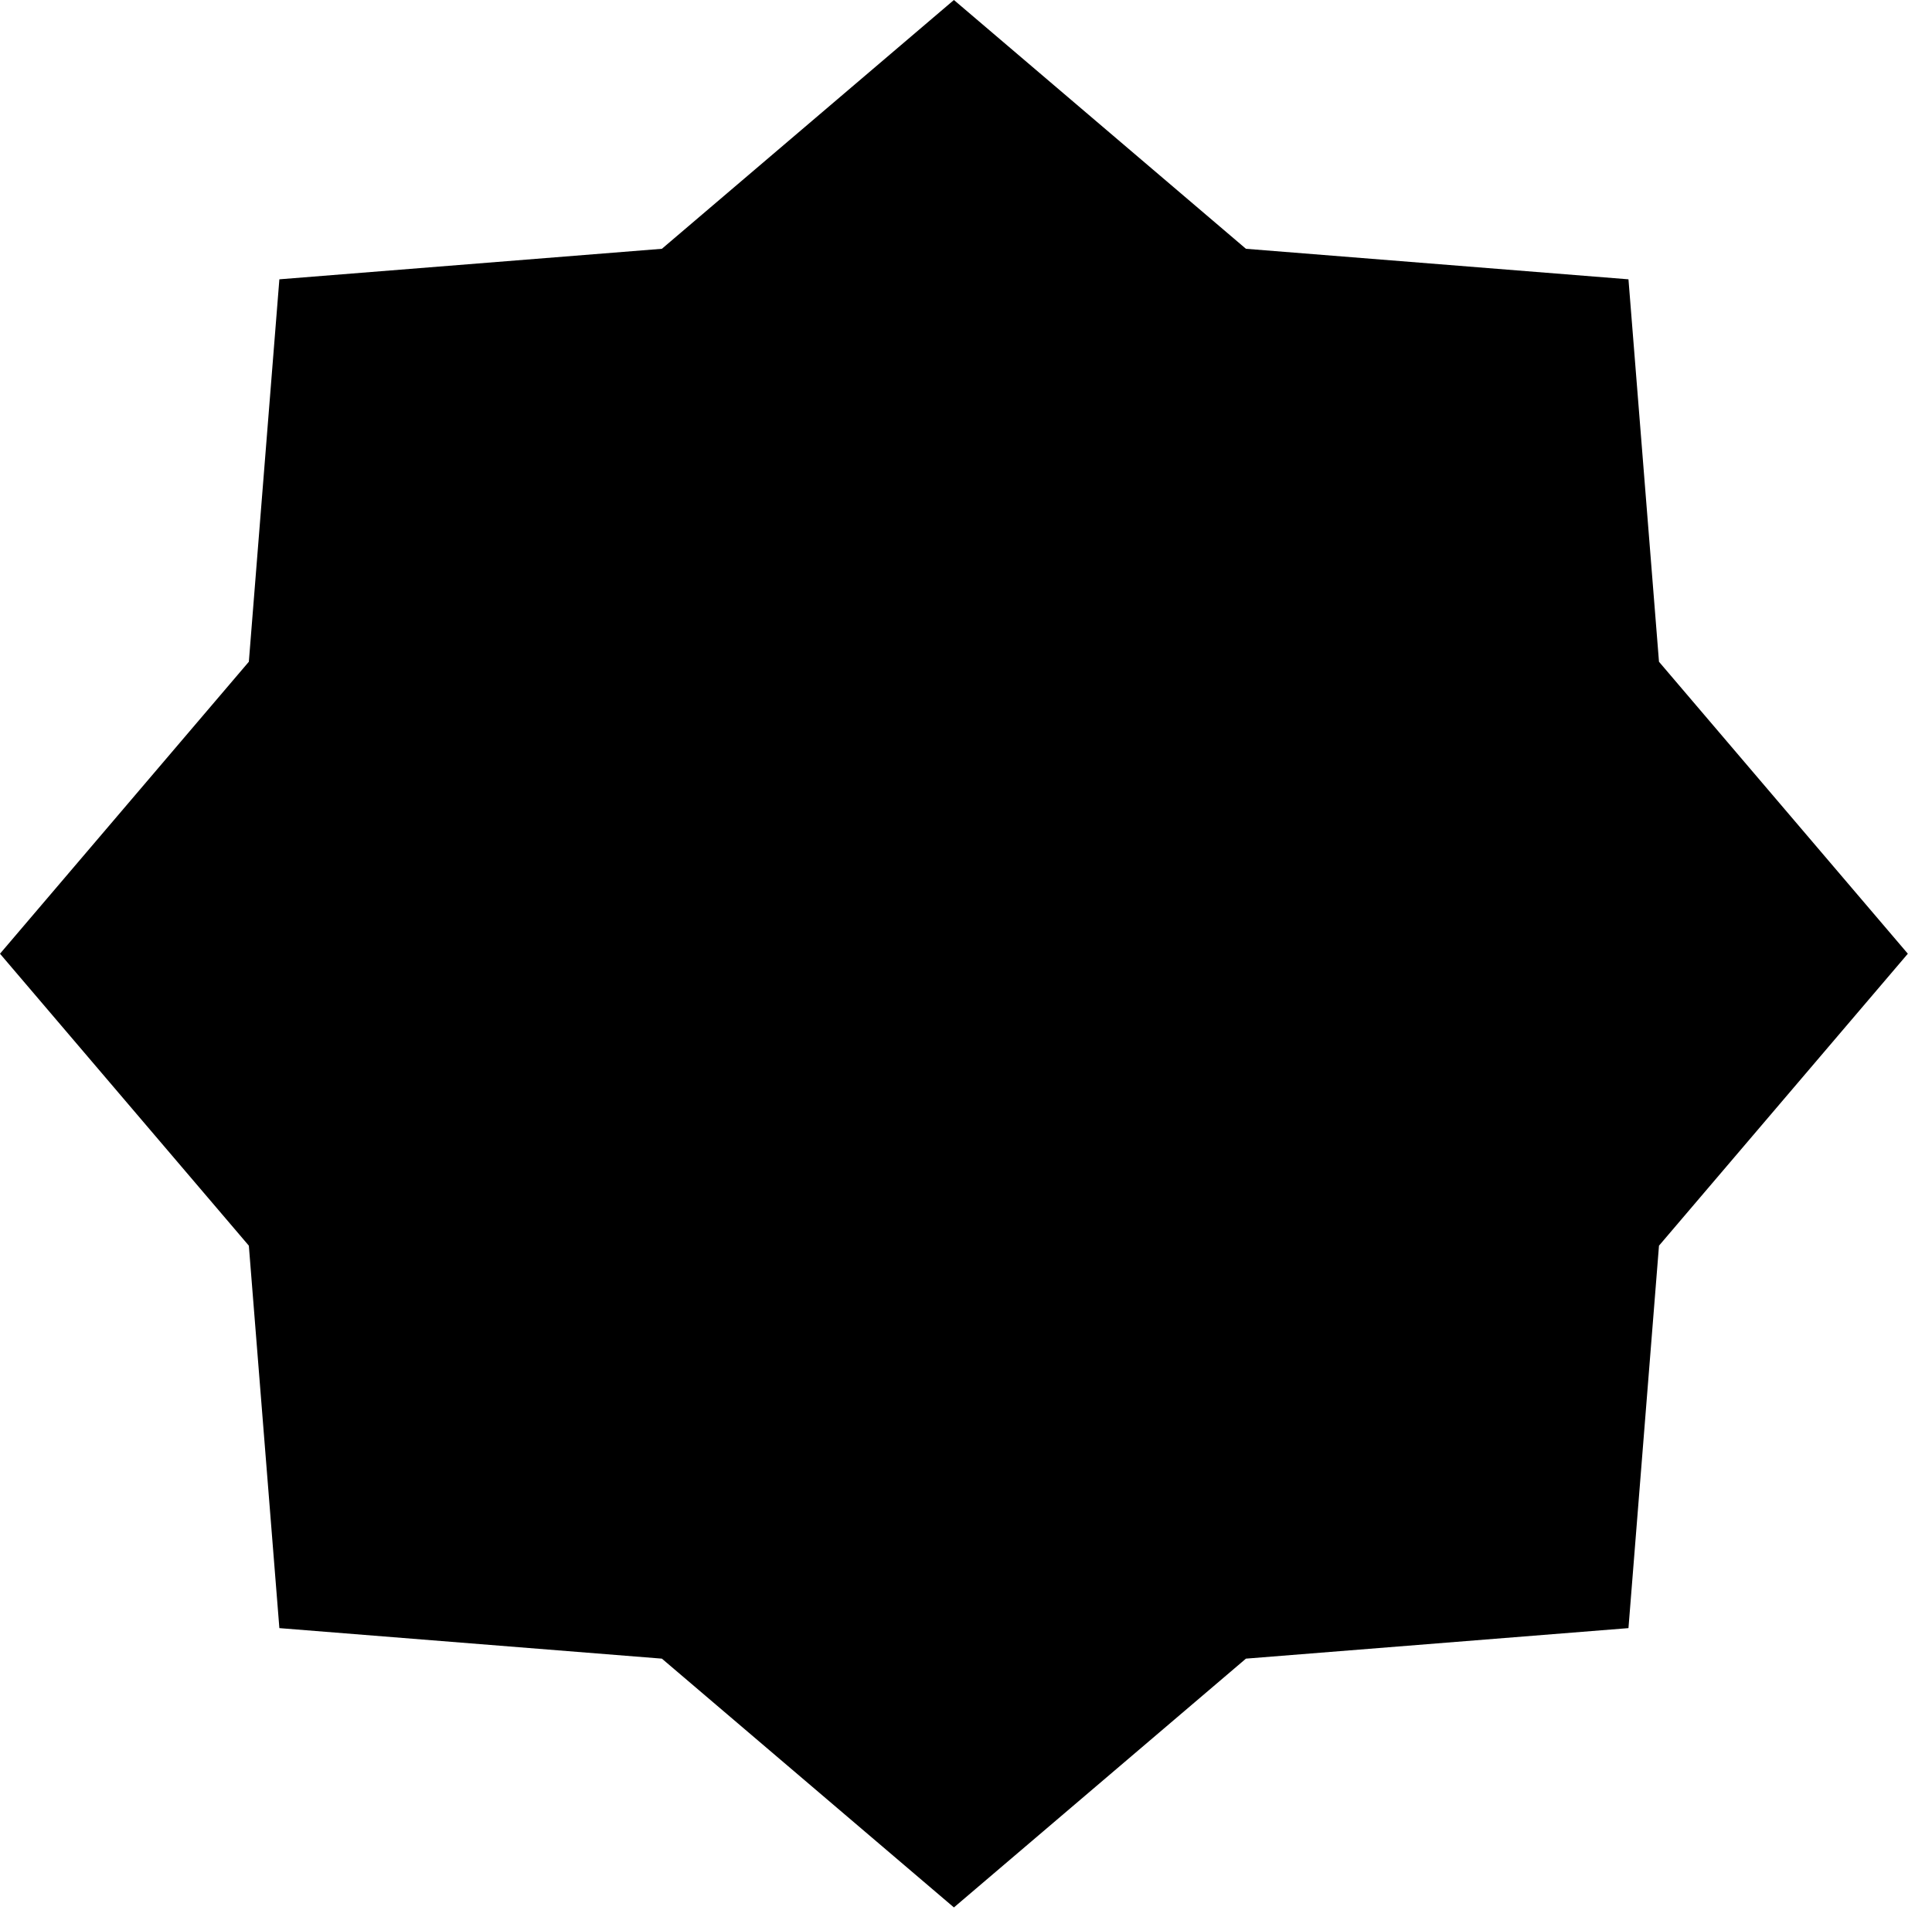 <svg fill="none" viewBox="0 0 30.38 30.196" xmlns="http://www.w3.org/2000/svg" style="max-height: 500px" width="30.38" height="30.196"><path fill="black" d="M41.264 22V7.455H44.34V19.465H50.575V22H41.264ZM65.412 14.727C65.412 16.313 65.111 17.663 64.51 18.776C63.913 19.888 63.099 20.738 62.067 21.325C61.039 21.908 59.884 22.199 58.601 22.199C57.308 22.199 56.148 21.905 55.121 21.318C54.093 20.731 53.281 19.881 52.685 18.768C52.088 17.656 51.79 16.309 51.79 14.727C51.79 13.141 52.088 11.792 52.685 10.679C53.281 9.566 54.093 8.719 55.121 8.136C56.148 7.549 57.308 7.256 58.601 7.256C59.884 7.256 61.039 7.549 62.067 8.136C63.099 8.719 63.913 9.566 64.51 10.679C65.111 11.792 65.412 13.141 65.412 14.727ZM62.294 14.727C62.294 13.7 62.14 12.833 61.832 12.128C61.529 11.422 61.101 10.887 60.547 10.523C59.993 10.158 59.344 9.976 58.601 9.976C57.858 9.976 57.209 10.158 56.655 10.523C56.101 10.887 55.67 11.422 55.362 12.128C55.059 12.833 54.908 13.7 54.908 14.727C54.908 15.755 55.059 16.621 55.362 17.327C55.67 18.032 56.101 18.567 56.655 18.932C57.209 19.296 57.858 19.479 58.601 19.479C59.344 19.479 59.993 19.296 60.547 18.932C61.101 18.567 61.529 18.032 61.832 17.327C62.14 16.621 62.294 15.755 62.294 14.727ZM77.335 12.156C77.235 11.811 77.096 11.505 76.916 11.24C76.736 10.97 76.516 10.743 76.255 10.558C76 10.369 75.706 10.224 75.375 10.125C75.048 10.026 74.686 9.976 74.288 9.976C73.545 9.976 72.891 10.161 72.328 10.53C71.769 10.899 71.334 11.437 71.021 12.142C70.709 12.843 70.552 13.7 70.552 14.713C70.552 15.726 70.706 16.588 71.014 17.298C71.322 18.009 71.757 18.551 72.321 18.925C72.884 19.294 73.549 19.479 74.316 19.479C75.012 19.479 75.607 19.356 76.099 19.109C76.596 18.858 76.975 18.506 77.235 18.051C77.501 17.597 77.633 17.059 77.633 16.439L78.258 16.531H74.508V14.216H80.595V16.048C80.595 17.327 80.325 18.425 79.785 19.344C79.245 20.258 78.502 20.963 77.555 21.46C76.608 21.953 75.524 22.199 74.302 22.199C72.939 22.199 71.741 21.898 70.709 21.297C69.676 20.691 68.871 19.831 68.294 18.719C67.721 17.601 67.434 16.276 67.434 14.742C67.434 13.562 67.605 12.511 67.946 11.588C68.291 10.66 68.774 9.874 69.394 9.23C70.015 8.586 70.737 8.096 71.561 7.76C72.385 7.424 73.277 7.256 74.238 7.256C75.062 7.256 75.829 7.376 76.539 7.618C77.25 7.855 77.879 8.191 78.429 8.626C78.983 9.062 79.435 9.58 79.785 10.182C80.135 10.778 80.36 11.437 80.46 12.156H77.335ZM96.271 14.727C96.271 16.313 95.971 17.663 95.369 18.776C94.773 19.888 93.958 20.738 92.926 21.325C91.899 21.908 90.743 22.199 89.46 22.199C88.168 22.199 87.008 21.905 85.98 21.318C84.953 20.731 84.141 19.881 83.544 18.768C82.947 17.656 82.649 16.309 82.649 14.727C82.649 13.141 82.947 11.792 83.544 10.679C84.141 9.566 84.953 8.719 85.98 8.136C87.008 7.549 88.168 7.256 89.46 7.256C90.743 7.256 91.899 7.549 92.926 8.136C93.958 8.719 94.773 9.566 95.369 10.679C95.971 11.792 96.271 13.141 96.271 14.727ZM93.153 14.727C93.153 13.7 92.999 12.833 92.692 12.128C92.389 11.422 91.96 10.887 91.406 10.523C90.852 10.158 90.204 9.976 89.46 9.976C88.717 9.976 88.068 10.158 87.514 10.523C86.96 10.887 86.529 11.422 86.222 12.128C85.919 12.833 85.767 13.7 85.767 14.727C85.767 15.755 85.919 16.621 86.222 17.327C86.529 18.032 86.96 18.567 87.514 18.932C88.068 19.296 88.717 19.479 89.46 19.479C90.204 19.479 90.852 19.296 91.406 18.932C91.96 18.567 92.389 18.032 92.692 17.327C92.999 16.621 93.153 15.755 93.153 14.727Z"/><path fill="black" d="M15 0L19.592 3.913L25.607 4.393L26.087 10.408L30 15L26.087 19.592L25.607 25.607L19.592 26.087L15 30L10.408 26.087L4.393 25.607L3.913 19.592L0 15L3.913 10.408L4.393 4.393L10.408 3.913L15 0Z"/></svg>